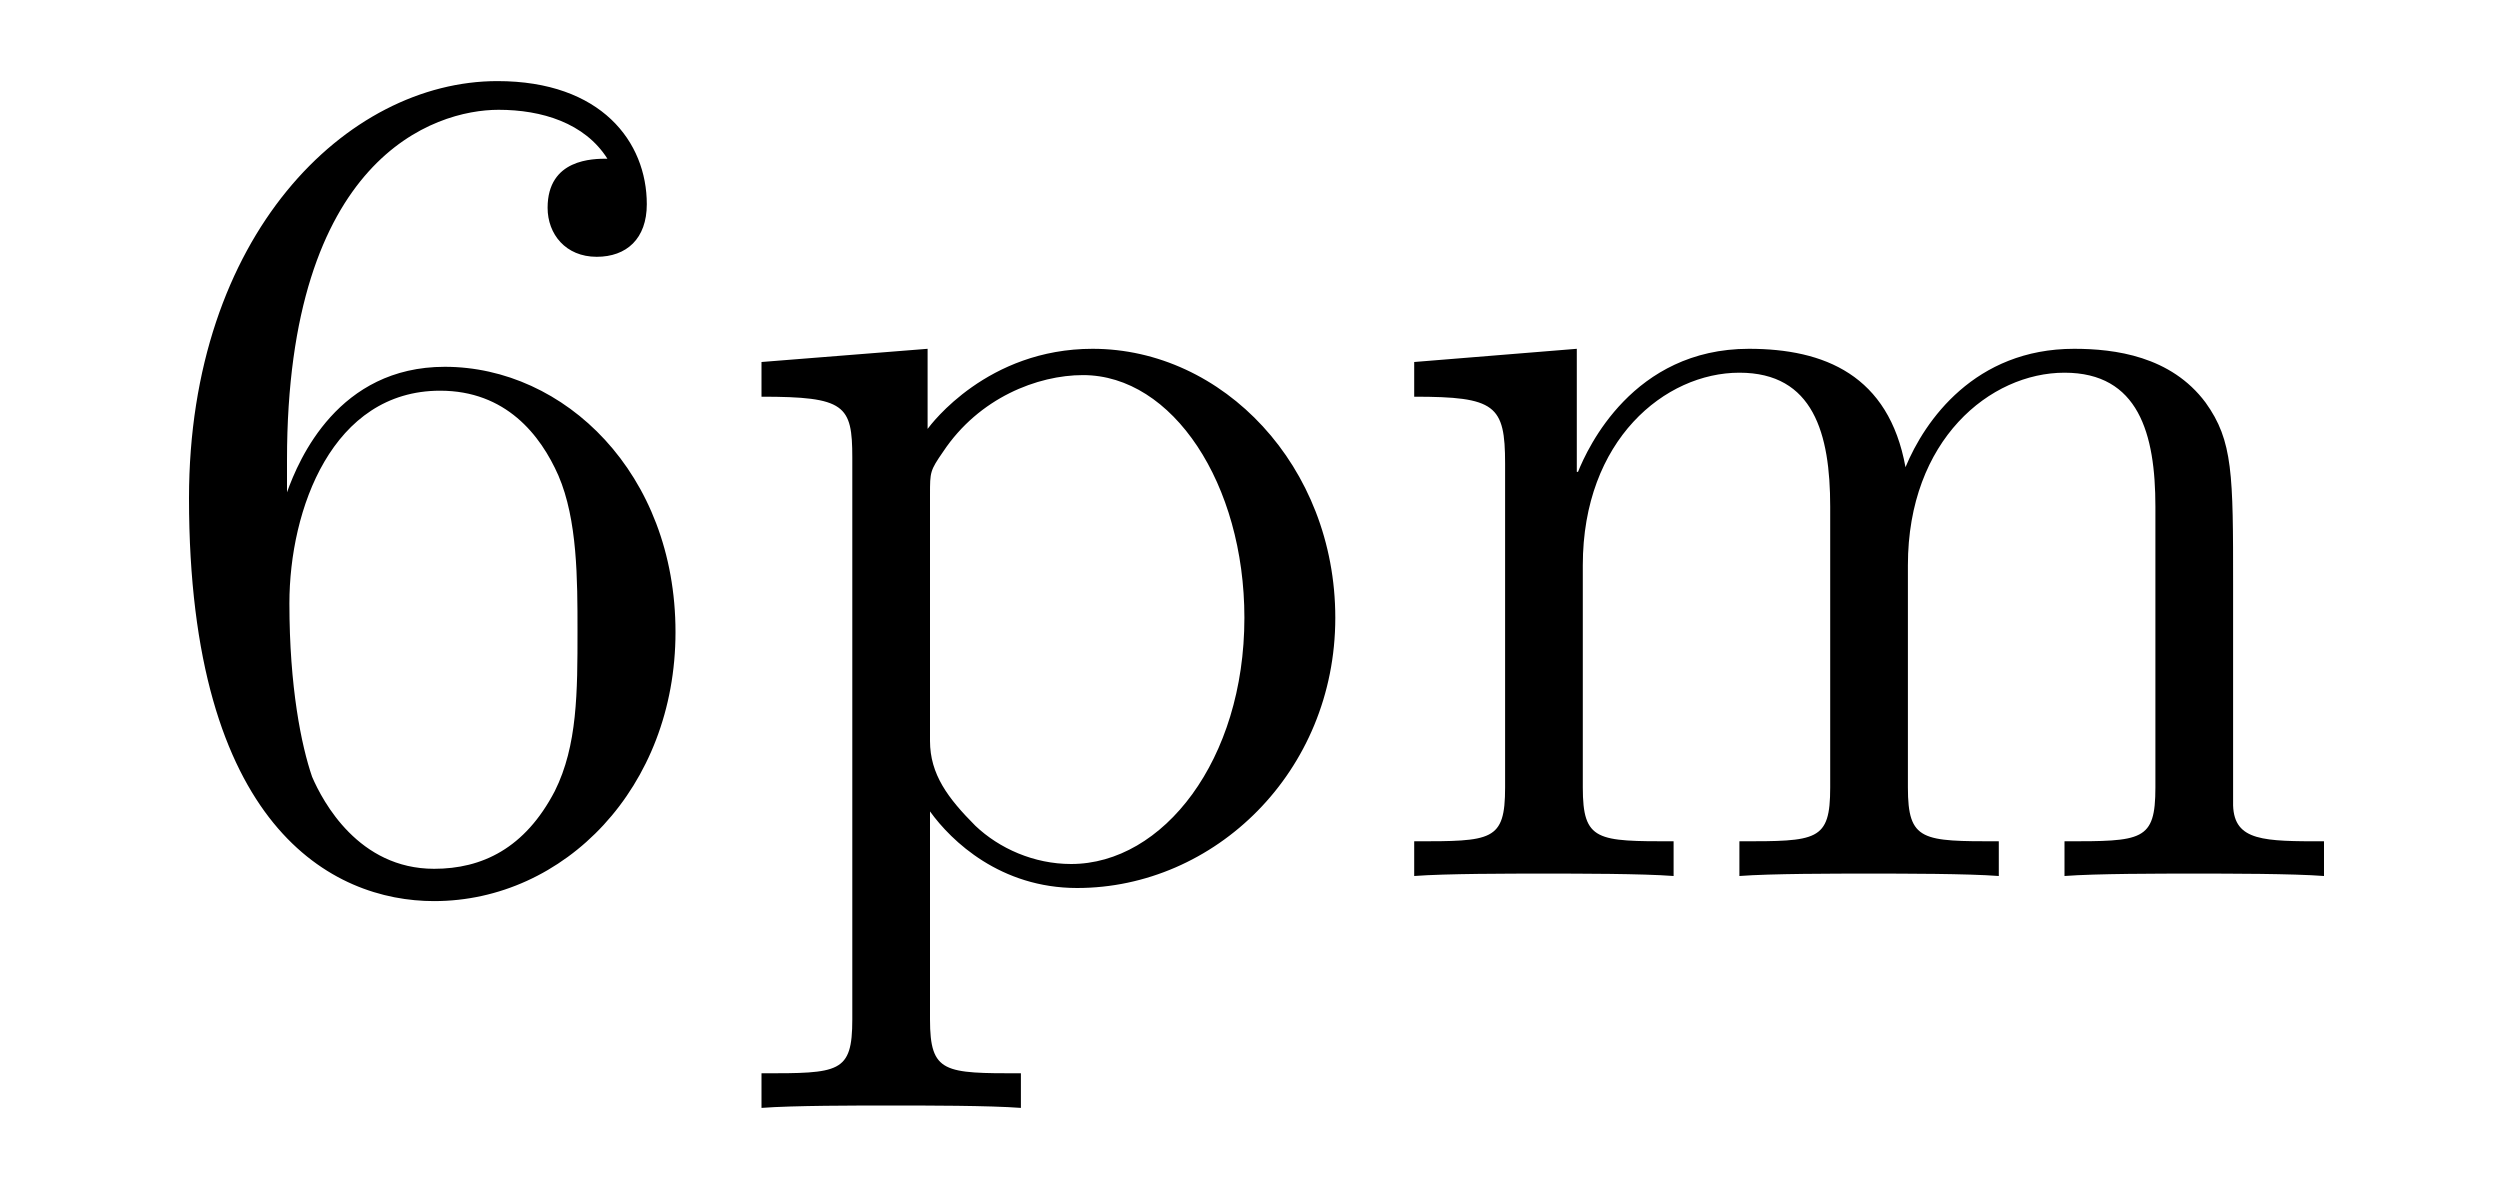 <?xml version='1.0' encoding='UTF-8'?>
<!-- This file was generated by dvisvgm 2.8.1 -->
<svg version='1.1' xmlns='http://www.w3.org/2000/svg' xmlns:xlink='http://www.w3.org/1999/xlink' width='25pt' height='12pt' viewBox='0 -12 25 12'>
<g id='page1'>
<g transform='matrix(1 0 0 -1 -127 651)'>
<path d='M129.87 658.4C129.87 661.424 131.341 661.902 131.986 661.902C132.417 661.902 132.847 661.771 133.074 661.413C132.931 661.413 132.476 661.413 132.476 660.922C132.476 660.659 132.656 660.432 132.967 660.432C133.265 660.432 133.468 660.612 133.468 660.958C133.468 661.58 133.014 662.189 131.974 662.189C130.468 662.189 128.89 660.648 128.89 658.017C128.89 654.73 130.325 653.989 131.341 653.989C132.644 653.989 133.755 655.125 133.755 656.679C133.755 658.268 132.644 659.332 131.448 659.332C130.384 659.332 129.99 658.412 129.87 658.077V658.4ZM131.341 654.312C130.587 654.312 130.229 654.981 130.121 655.232C130.014 655.543 129.894 656.129 129.894 656.966C129.894 657.91 130.325 659.093 131.401 659.093C132.058 659.093 132.405 658.651 132.584 658.245C132.775 657.802 132.775 657.205 132.775 656.691C132.775 656.081 132.775 655.543 132.548 655.089C132.249 654.515 131.819 654.312 131.341 654.312ZM137.209 652.267C136.444 652.267 136.3 652.267 136.3 652.806V654.886C136.515 654.587 137.006 654.12 137.771 654.12C139.145 654.12 140.353 655.28 140.353 656.822C140.353 658.34 139.229 659.512 137.926 659.512C136.874 659.512 136.312 658.759 136.276 658.711V659.512L134.615 659.38V659.033C135.451 659.033 135.523 658.95 135.523 658.424V652.806C135.523 652.267 135.392 652.267 134.615 652.267V651.921C134.926 651.945 135.571 651.945 135.906 651.945C136.252 651.945 136.898 651.945 137.209 651.921V652.267ZM136.3 658.053C136.3 658.281 136.3 658.293 136.432 658.484C136.79 659.022 137.376 659.249 137.83 659.249C138.727 659.249 139.444 658.161 139.444 656.822C139.444 655.4 138.631 654.36 137.711 654.36C137.34 654.36 136.993 654.515 136.754 654.742C136.48 655.017 136.3 655.256 136.3 655.591V658.053ZM149.331 657.145C149.331 658.257 149.331 658.591 149.056 658.974C148.709 659.44 148.147 659.512 147.741 659.512C146.749 659.512 146.247 658.794 146.055 658.328C145.888 659.249 145.243 659.512 144.489 659.512C143.33 659.512 142.876 658.52 142.78 658.281H142.768V659.512L141.142 659.38V659.033C141.955 659.033 142.051 658.95 142.051 658.364V655.125C142.051 654.587 141.92 654.587 141.142 654.587V654.24C141.453 654.264 142.099 654.264 142.433 654.264C142.78 654.264 143.425 654.264 143.736 654.24V654.587C142.971 654.587 142.828 654.587 142.828 655.125V657.348C142.828 658.603 143.653 659.273 144.394 659.273C145.135 659.273 145.302 658.663 145.302 657.934V655.125C145.302 654.587 145.171 654.587 144.394 654.587V654.24C144.705 654.264 145.35 654.264 145.685 654.264C146.032 654.264 146.677 654.264 146.988 654.24V654.587C146.223 654.587 146.079 654.587 146.079 655.125V657.348C146.079 658.603 146.904 659.273 147.645 659.273C148.386 659.273 148.554 658.663 148.554 657.934V655.125C148.554 654.587 148.422 654.587 147.645 654.587V654.24C147.956 654.264 148.602 654.264 148.936 654.264C149.283 654.264 149.929 654.264 150.24 654.24V654.587C149.642 654.587 149.343 654.587 149.331 654.945V657.145Z'/>
</g>
</g>
</svg>